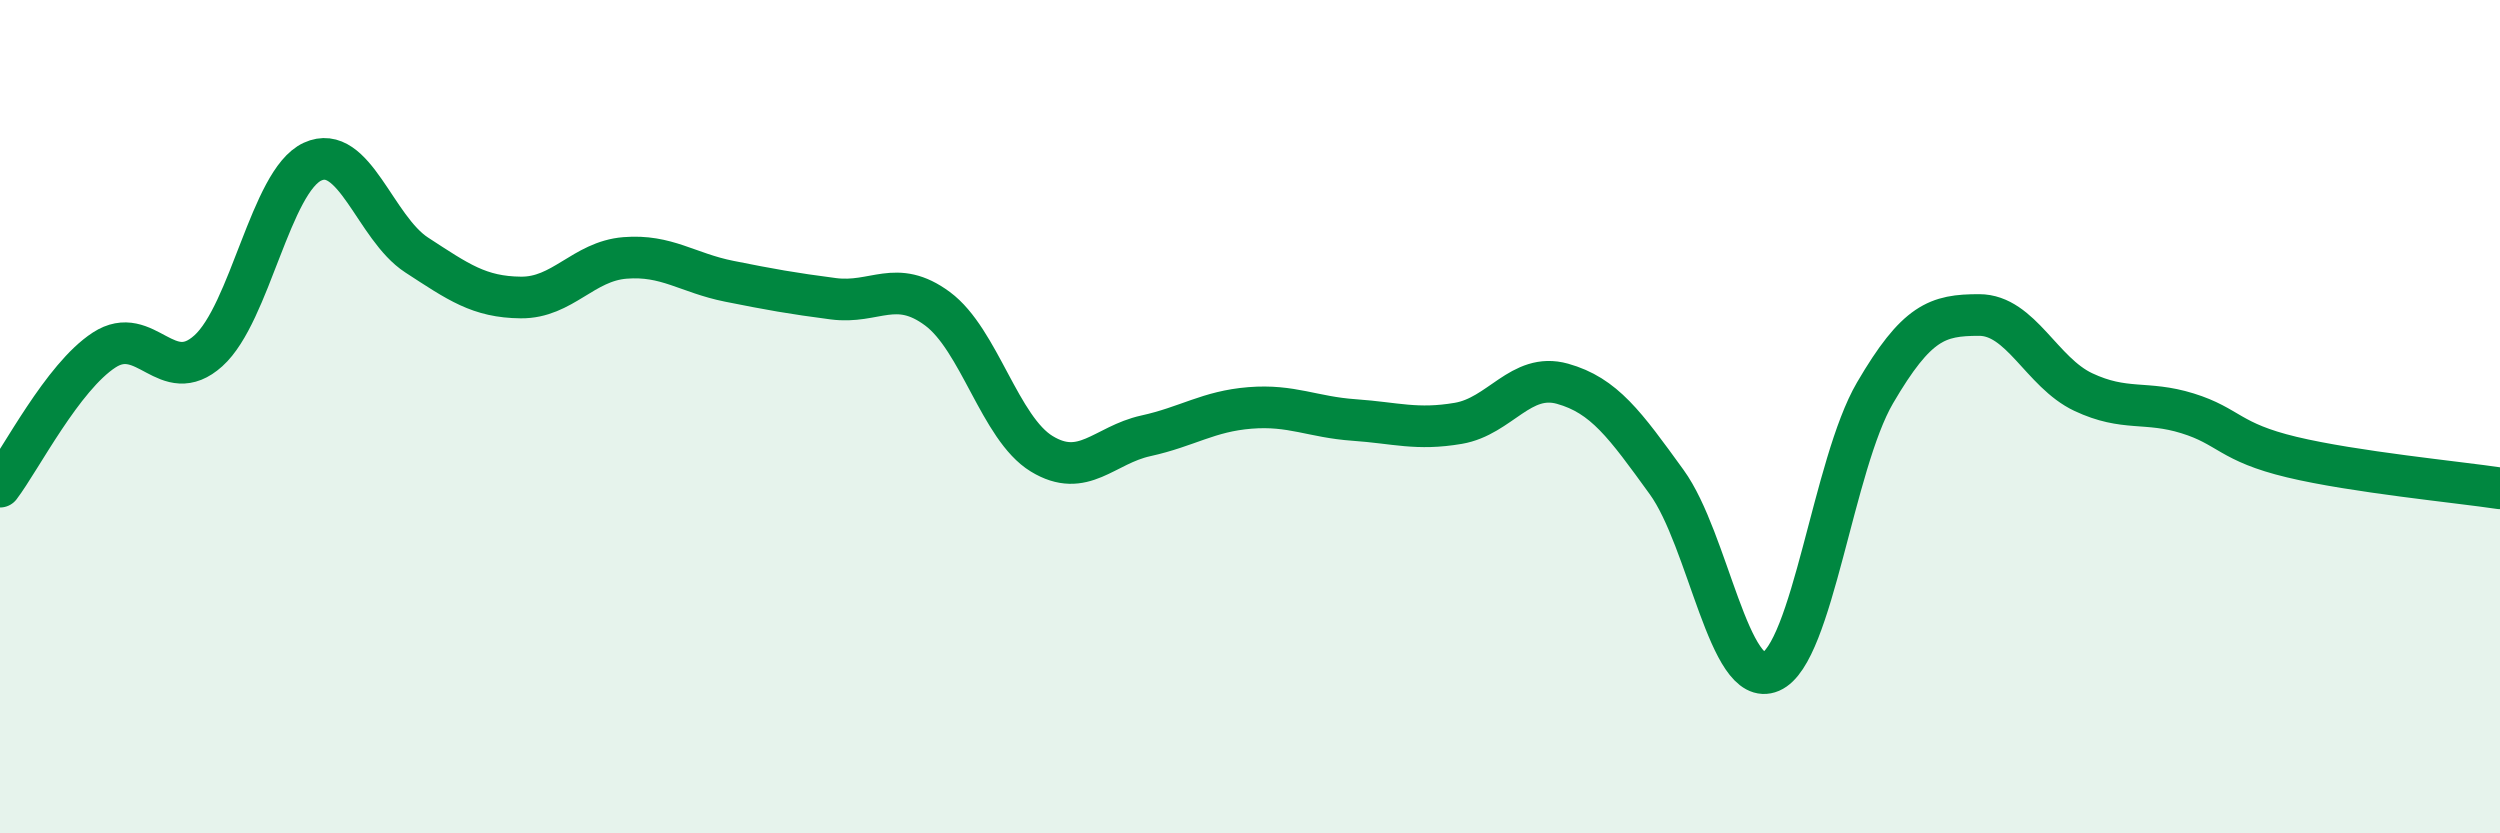 
    <svg width="60" height="20" viewBox="0 0 60 20" xmlns="http://www.w3.org/2000/svg">
      <path
        d="M 0,11.68 C 0.5,11.02 1.5,9.05 2.5,8.4 C 3.5,7.75 4,9.32 5,8.42 C 6,7.52 6.5,4.34 7.5,3.88 C 8.5,3.42 9,5.47 10,6.12 C 11,6.77 11.5,7.13 12.5,7.14 C 13.5,7.15 14,6.27 15,6.19 C 16,6.11 16.5,6.55 17.5,6.75 C 18.5,6.95 19,7.04 20,7.17 C 21,7.3 21.5,6.67 22.5,7.41 C 23.5,8.15 24,10.28 25,10.89 C 26,11.5 26.5,10.68 27.5,10.46 C 28.5,10.24 29,9.87 30,9.79 C 31,9.71 31.5,10.01 32.5,10.08 C 33.5,10.15 34,10.33 35,10.16 C 36,9.99 36.5,8.93 37.5,9.21 C 38.5,9.49 39,10.19 40,11.57 C 41,12.95 41.5,16.55 42.5,16.12 C 43.5,15.69 44,11.14 45,9.43 C 46,7.72 46.5,7.56 47.5,7.56 C 48.5,7.56 49,8.94 50,9.41 C 51,9.88 51.5,9.61 52.5,9.92 C 53.5,10.23 53.5,10.61 55,10.97 C 56.5,11.33 59,11.57 60,11.72L60 20L0 20Z"
        fill="#008740"
        opacity="0.1"
        stroke-linecap="round"
        stroke-linejoin="round"
      />
      <path
        d="M 0,11.68 C 0.5,11.02 1.5,9.05 2.5,8.4 C 3.5,7.75 4,9.32 5,8.42 C 6,7.52 6.5,4.34 7.5,3.88 C 8.5,3.42 9,5.47 10,6.12 C 11,6.77 11.5,7.13 12.5,7.14 C 13.5,7.15 14,6.27 15,6.19 C 16,6.11 16.5,6.55 17.5,6.75 C 18.5,6.95 19,7.04 20,7.17 C 21,7.3 21.5,6.67 22.5,7.41 C 23.5,8.15 24,10.28 25,10.89 C 26,11.5 26.5,10.68 27.5,10.46 C 28.5,10.24 29,9.87 30,9.79 C 31,9.71 31.5,10.01 32.5,10.08 C 33.5,10.15 34,10.33 35,10.16 C 36,9.99 36.5,8.93 37.5,9.21 C 38.5,9.49 39,10.19 40,11.57 C 41,12.95 41.5,16.55 42.5,16.12 C 43.5,15.69 44,11.14 45,9.43 C 46,7.72 46.5,7.56 47.5,7.56 C 48.5,7.56 49,8.94 50,9.41 C 51,9.88 51.5,9.61 52.5,9.92 C 53.5,10.23 53.5,10.61 55,10.97 C 56.5,11.33 59,11.57 60,11.72"
        stroke="#008740"
        stroke-width="1"
        fill="none"
        stroke-linecap="round"
        stroke-linejoin="round"
      />
    </svg>
  